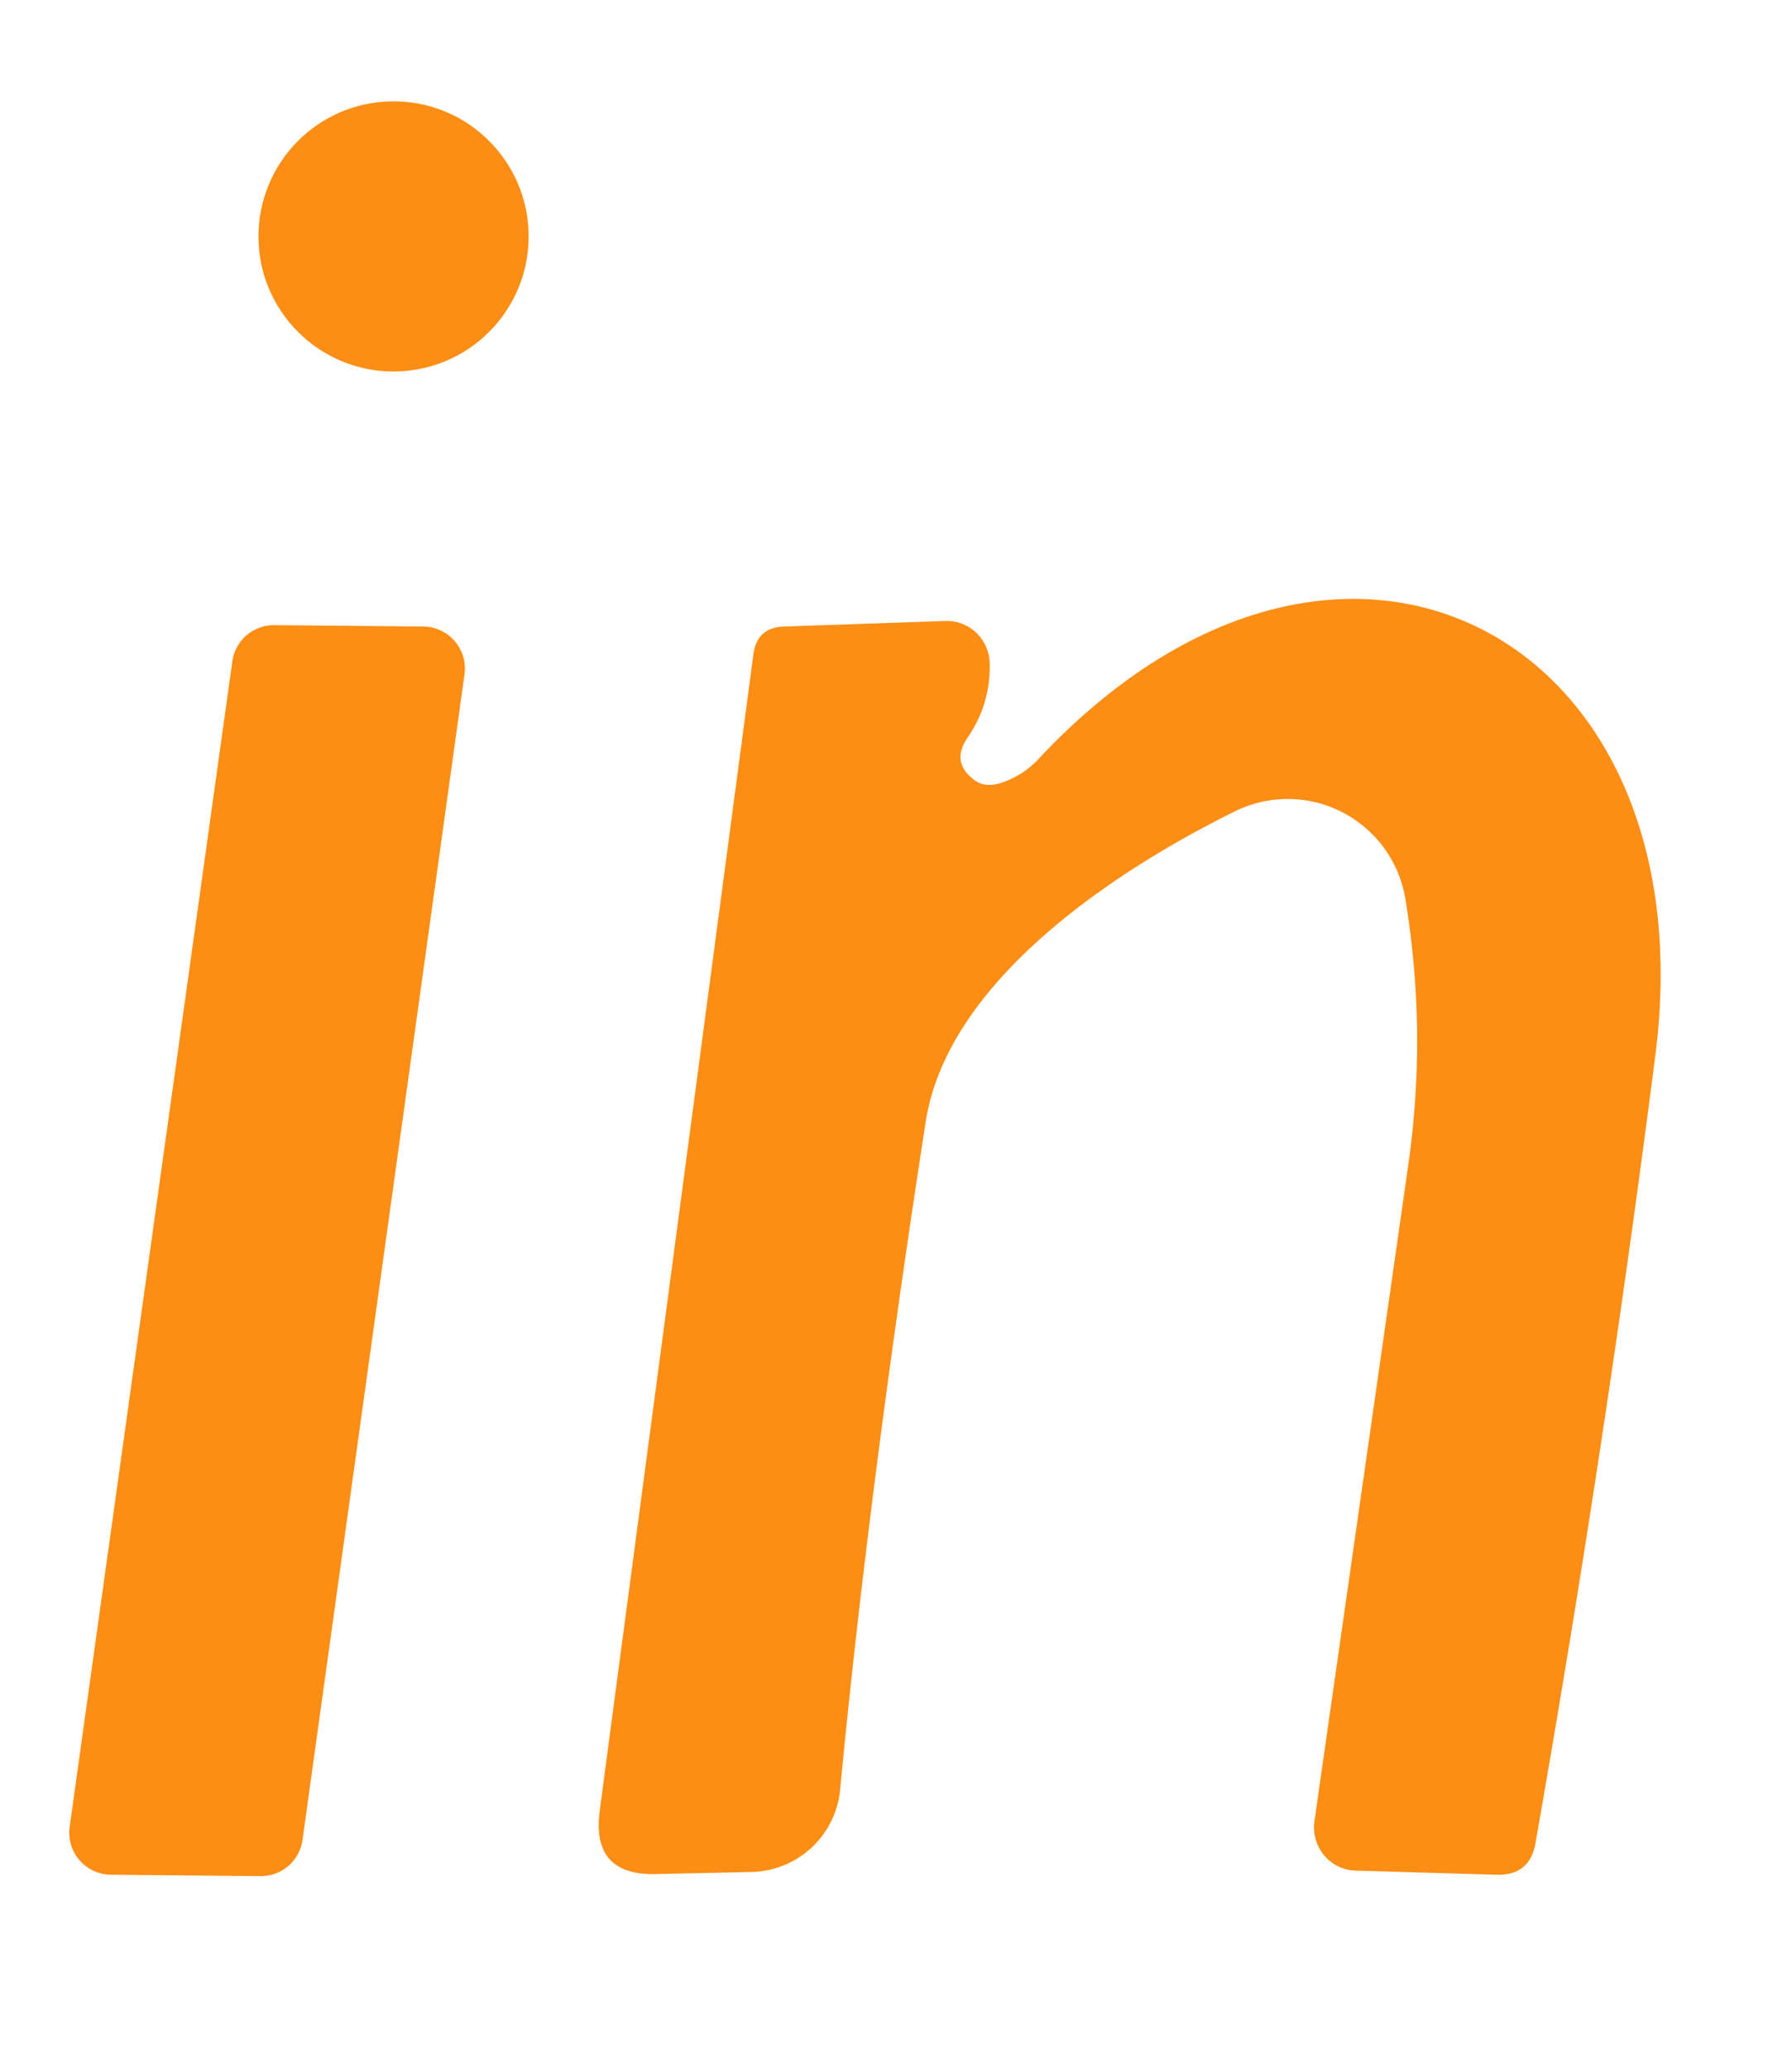 <?xml version="1.0" encoding="UTF-8" standalone="no"?>
<!DOCTYPE svg PUBLIC "-//W3C//DTD SVG 1.1//EN" "http://www.w3.org/Graphics/SVG/1.1/DTD/svg11.dtd">
<svg xmlns="http://www.w3.org/2000/svg" version="1.1" viewBox="0.00 0.00 26.00 30.00">
<circle fill="#fc8e15" cx="5.71" cy="3.43" r="1.96"/>
<path fill="#fc8e15" d="
  M 14.14 11.32
  Q 14.33 11.46 14.65 11.31
  Q 14.88 11.21 15.06 11.02
  C 19.44 6.33 24.79 9.21 24.02 15.29
  Q 23.29 20.99 22.28 26.73
  Q 22.20 27.22 21.70 27.20
  L 19.67 27.14
  A 0.63 0.62 -85.4 0 1 19.07 26.43
  Q 19.79 21.40 20.43 16.92
  Q 20.71 14.98 20.39 13.04
  A 1.73 1.73 0.0 0 0 17.92 11.77
  C 16.22 12.61 13.75 14.21 13.43 16.28
  Q 12.60 21.66 12.19 25.96
  A 1.32 1.32 0.0 0 1 10.91 27.16
  L 9.53 27.19
  Q 8.58 27.22 8.70 26.28
  L 10.93 9.50
  Q 10.98 9.10 11.38 9.09
  L 13.71 9.01
  A 0.63 0.62 88.2 0 1 14.36 9.63
  Q 14.37 10.22 14.04 10.70
  Q 13.79 11.06 14.14 11.32
  Z"
/>
<path fill="#fc8e15" d="
  M 1.01 26.51
  L 3.37 9.60
  A 0.61 0.61 0.0 0 1 3.97 9.07
  L 6.14 9.09
  A 0.61 0.61 0.0 0 1 6.74 9.78
  L 4.39 26.69
  A 0.61 0.61 0.0 0 1 3.79 27.22
  L 1.61 27.20
  A 0.61 0.61 0.0 0 1 1.01 26.51
  Z"
/>
</svg>
